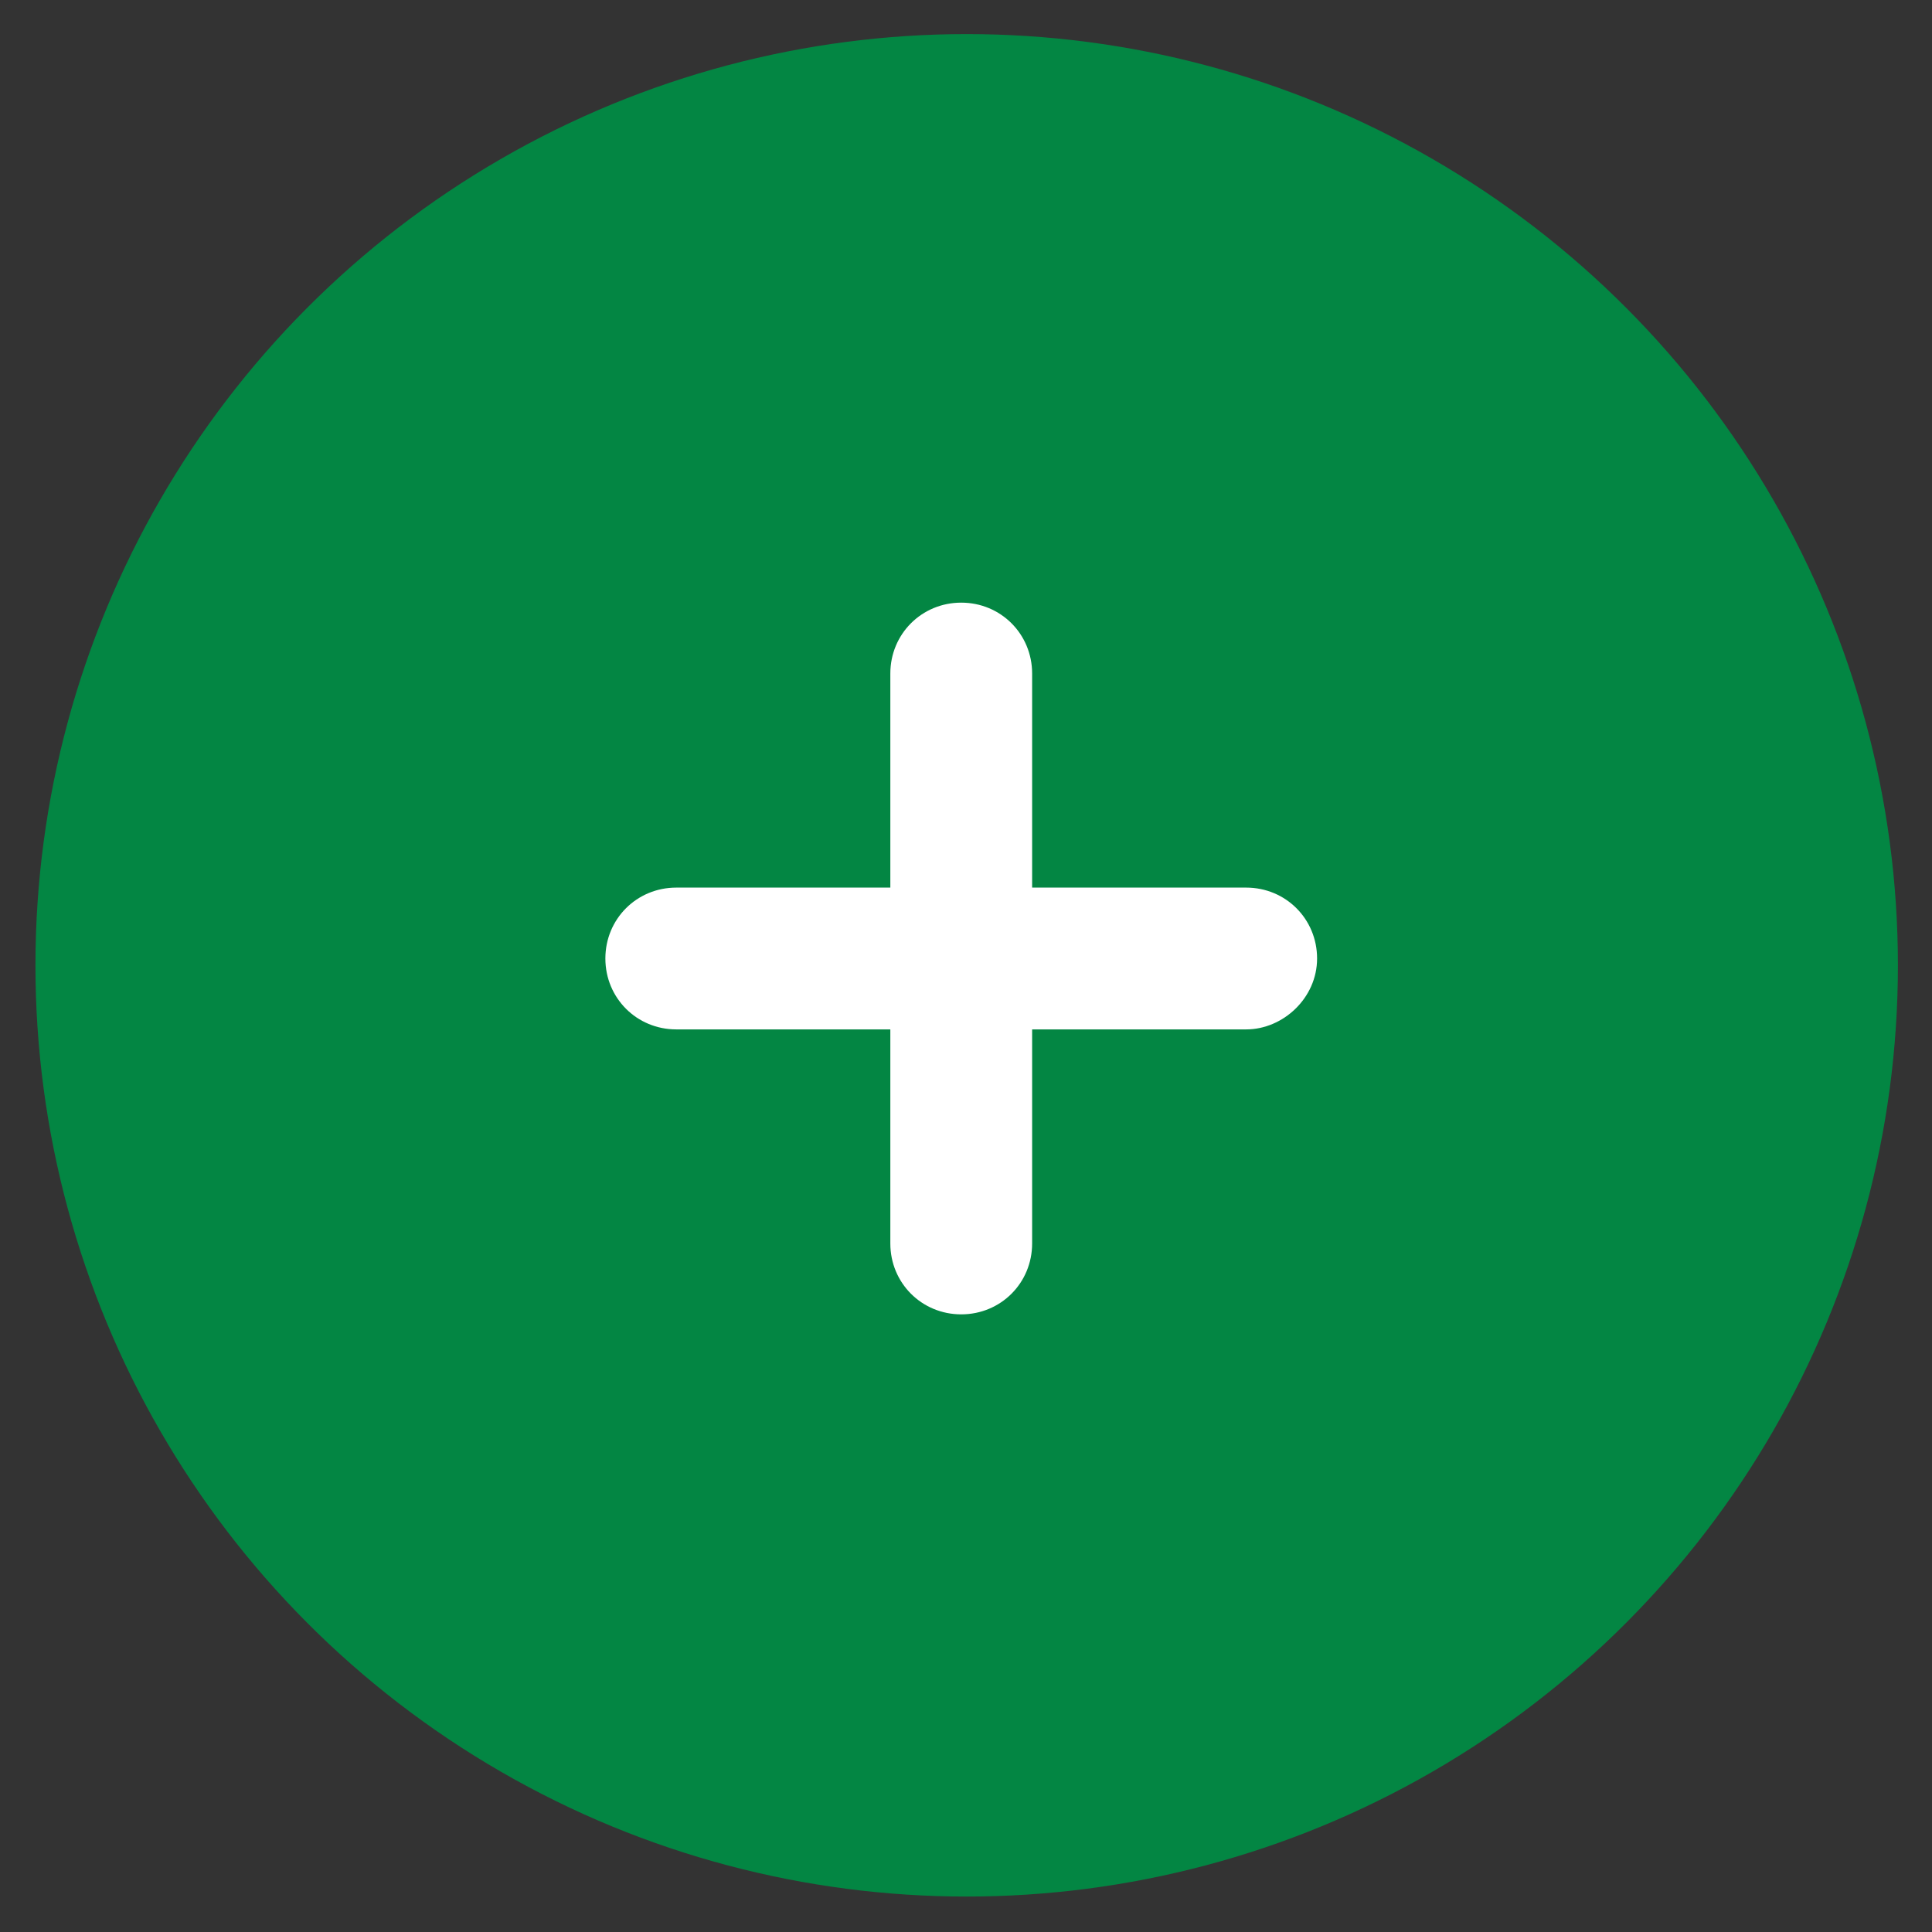 <?xml version="1.0" encoding="utf-8"?>
<svg xmlns="http://www.w3.org/2000/svg" xmlns:xlink="http://www.w3.org/1999/xlink" version="1.1" id="Ebene_1" x="0px" y="0px" width="70" height="70" viewBox="-226 350.2 141.7 141.7" style="enable-background:new -226 350.2 141.7 141.7;" xml:space="preserve">
<rect x="-226" y="350.2" width="141.7" height="141.7" fill="#333333" stroke="none"/>
<style type="text/css">
	.st0{fill:#038643;}
	.st1{fill:#FFFFFF;}
</style>
<g>
	<circle class="st0" cx="-155.1" cy="421" r="68.3"/>
	<path class="st1" d="M-134.6,425.7h-15.7v15.7c0,2.9-2.3,5.2-5.2,5.2s-5.2-2.3-5.2-5.2v-15.7h-15.7c-2.9,0-5.2-2.3-5.2-5.2   c0-2.9,2.3-5.2,5.2-5.2h15.7v-15.7c0-2.9,2.3-5.2,5.2-5.2s5.2,2.3,5.2,5.2v15.7h15.7c2.9,0,5.2,2.3,5.2,5.2   C-129.4,423.4-131.9,425.7-134.6,425.7z"/>
</g>
</svg>
